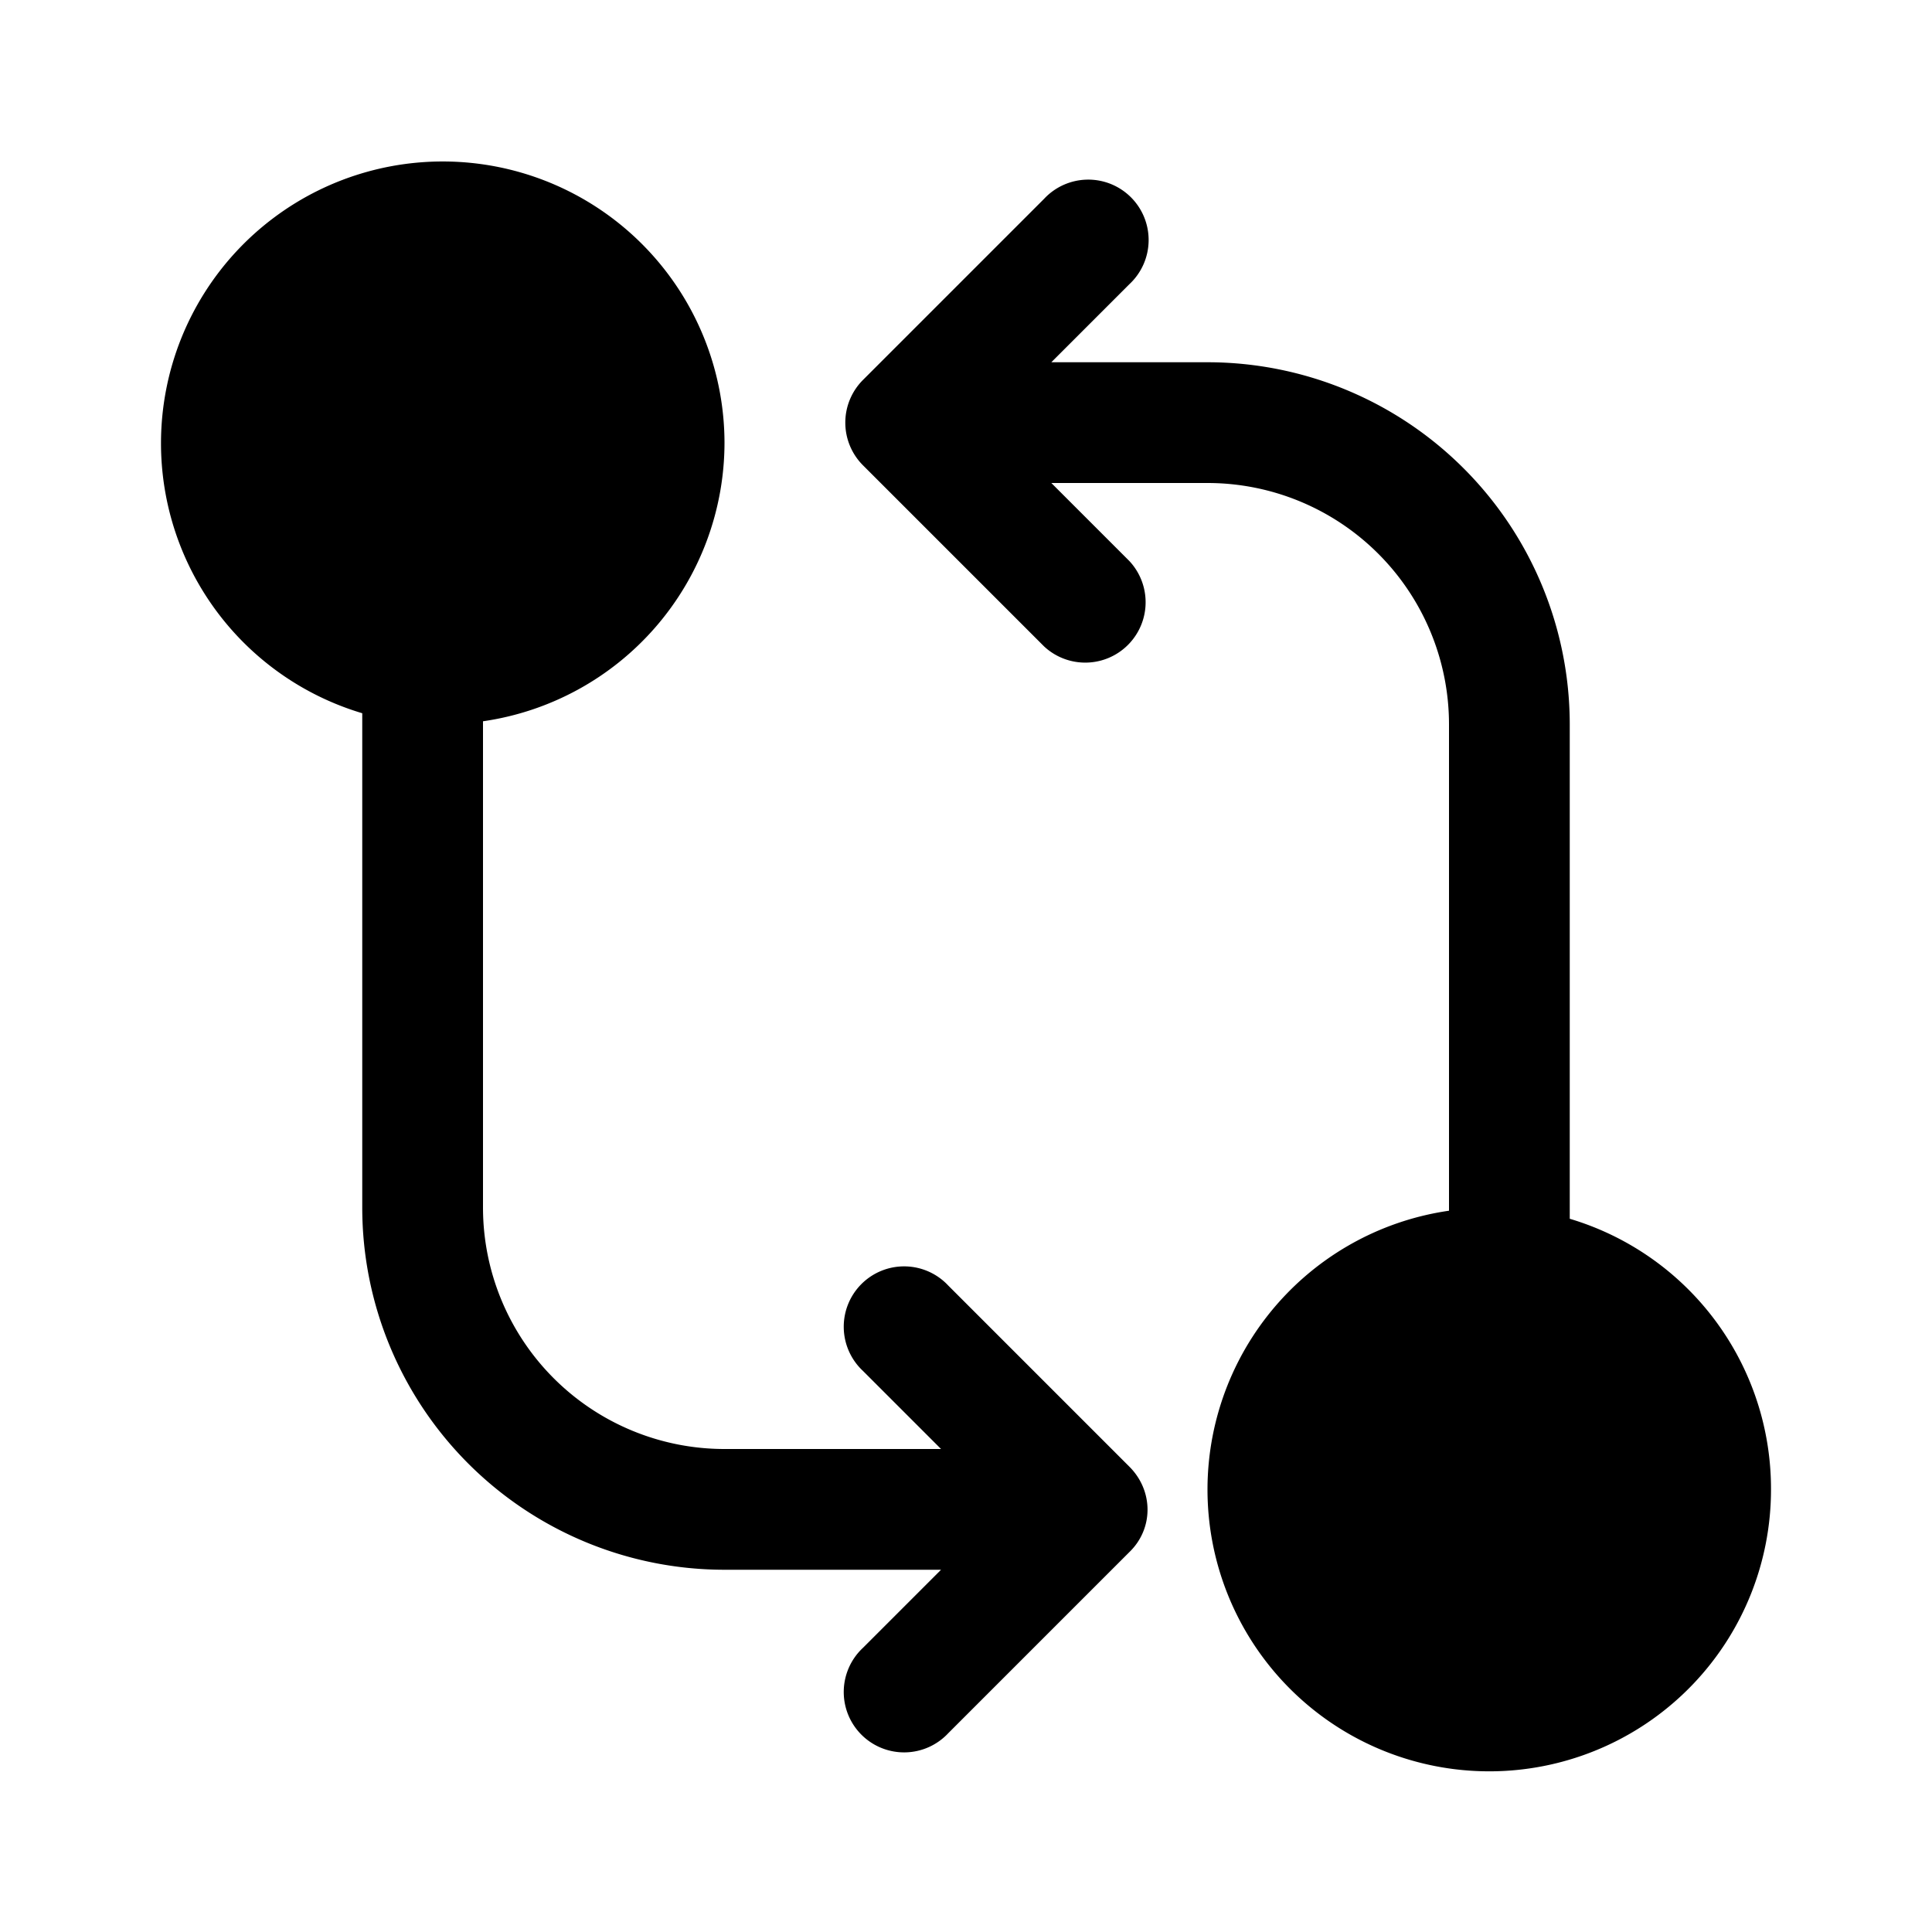 <svg fill="currentColor" viewBox="0 0 24 24"><path d="M9 5.5a3.5 3.5 0 0 1-3 3.46V15a3 3 0 0 0 3 3h2.69l-.97-.97a.75.75 0 1 1 1.06-1.06l2.25 2.25c.3.3.3.77 0 1.06l-2.25 2.25a.75.75 0 1 1-1.06-1.06l.97-.97H9A4.5 4.5 0 0 1 4.5 15V8.86A3.5 3.5 0 1 1 9 5.5Zm13 13a3.5 3.5 0 1 1-4-3.46V9a3 3 0 0 0-3-3h-1.94l.97.97a.75.75 0 0 1-1.06 1.06l-2.25-2.25a.75.75 0 0 1 0-1.06l2.25-2.25a.75.75 0 1 1 1.06 1.06l-.97.97H15A4.5 4.5 0 0 1 19.5 9v6.14A3.5 3.5 0 0 1 22 18.5Z"/></svg>